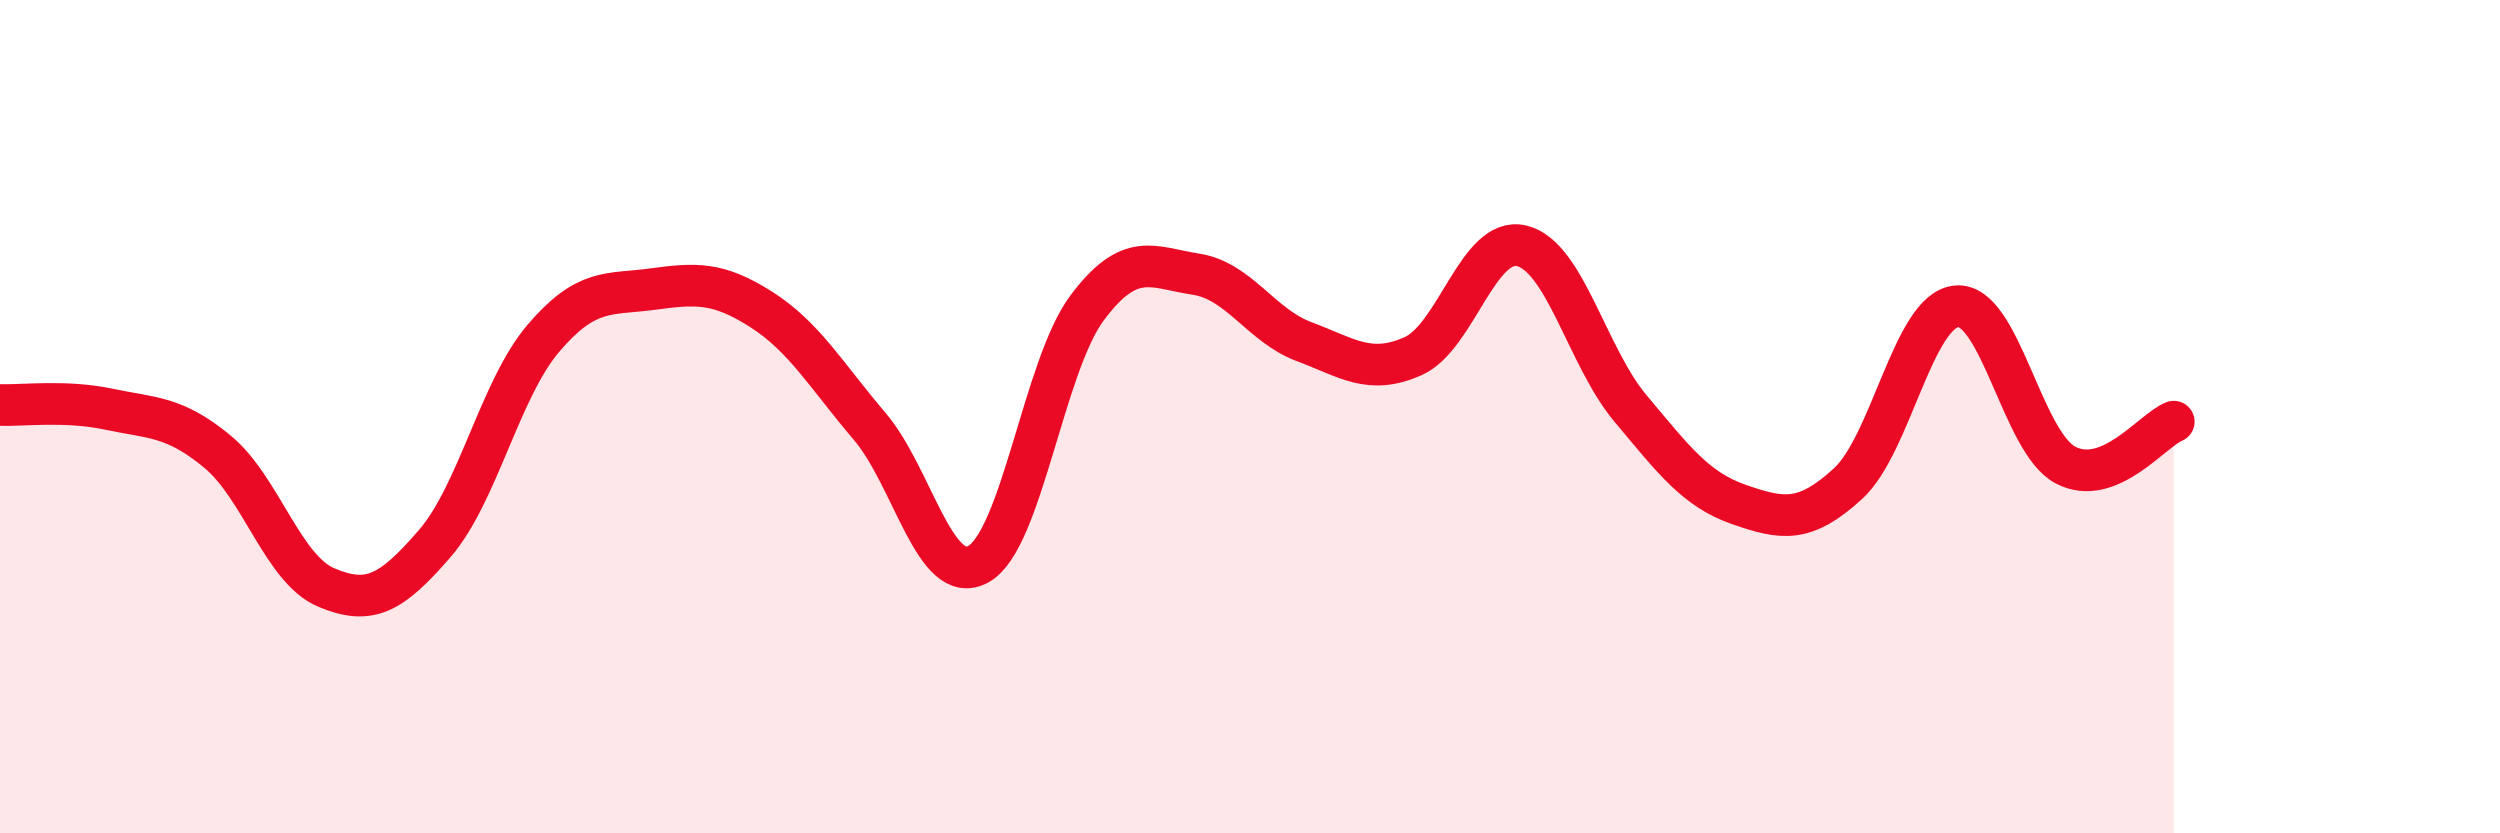 
    <svg width="60" height="20" viewBox="0 0 60 20" xmlns="http://www.w3.org/2000/svg">
      <path
        d="M 0,9.72 C 0.52,9.74 1.57,9.6 2.61,9.82 C 3.65,10.04 4.18,9.98 5.22,10.84 C 6.26,11.7 6.79,13.66 7.83,14.1 C 8.87,14.54 9.39,14.25 10.43,13.05 C 11.47,11.85 12,9.34 13.04,8.12 C 14.08,6.9 14.61,7.08 15.65,6.94 C 16.69,6.8 17.22,6.76 18.26,7.42 C 19.3,8.08 19.83,9.01 20.87,10.23 C 21.91,11.45 22.44,14.11 23.48,13.54 C 24.52,12.97 25.05,8.78 26.09,7.39 C 27.13,6 27.66,6.42 28.7,6.58 C 29.74,6.74 30.26,7.81 31.3,8.2 C 32.34,8.59 32.87,9.01 33.91,8.55 C 34.95,8.09 35.48,5.65 36.52,5.9 C 37.56,6.15 38.09,8.56 39.13,9.8 C 40.17,11.04 40.7,11.75 41.74,12.11 C 42.78,12.47 43.31,12.56 44.35,11.61 C 45.39,10.66 45.92,7.44 46.96,7.35 C 48,7.26 48.53,10.61 49.57,11.16 C 50.61,11.71 51.65,10.33 52.17,10.12L52.17 20L0 20Z"
        fill="#EB0A25"
        opacity="0.1"
        stroke-linecap="round"
        stroke-linejoin="round"
      />
      <path
        d="M 0,9.72 C 0.52,9.74 1.57,9.6 2.61,9.82 C 3.65,10.04 4.18,9.98 5.22,10.84 C 6.26,11.7 6.79,13.66 7.83,14.1 C 8.87,14.54 9.39,14.25 10.43,13.05 C 11.47,11.85 12,9.34 13.04,8.12 C 14.08,6.9 14.61,7.08 15.65,6.94 C 16.69,6.8 17.22,6.76 18.26,7.42 C 19.3,8.08 19.83,9.01 20.87,10.23 C 21.91,11.45 22.44,14.11 23.48,13.54 C 24.52,12.97 25.05,8.78 26.09,7.39 C 27.13,6 27.66,6.42 28.7,6.58 C 29.74,6.74 30.26,7.81 31.3,8.2 C 32.34,8.59 32.87,9.01 33.91,8.55 C 34.95,8.09 35.48,5.65 36.52,5.9 C 37.56,6.15 38.09,8.56 39.13,9.8 C 40.17,11.04 40.7,11.75 41.74,12.11 C 42.78,12.47 43.31,12.56 44.35,11.61 C 45.39,10.66 45.92,7.44 46.96,7.35 C 48,7.26 48.53,10.61 49.57,11.16 C 50.61,11.71 51.65,10.33 52.17,10.12"
        stroke="#EB0A25"
        stroke-width="1"
        fill="none"
        stroke-linecap="round"
        stroke-linejoin="round"
      />
    </svg>
  